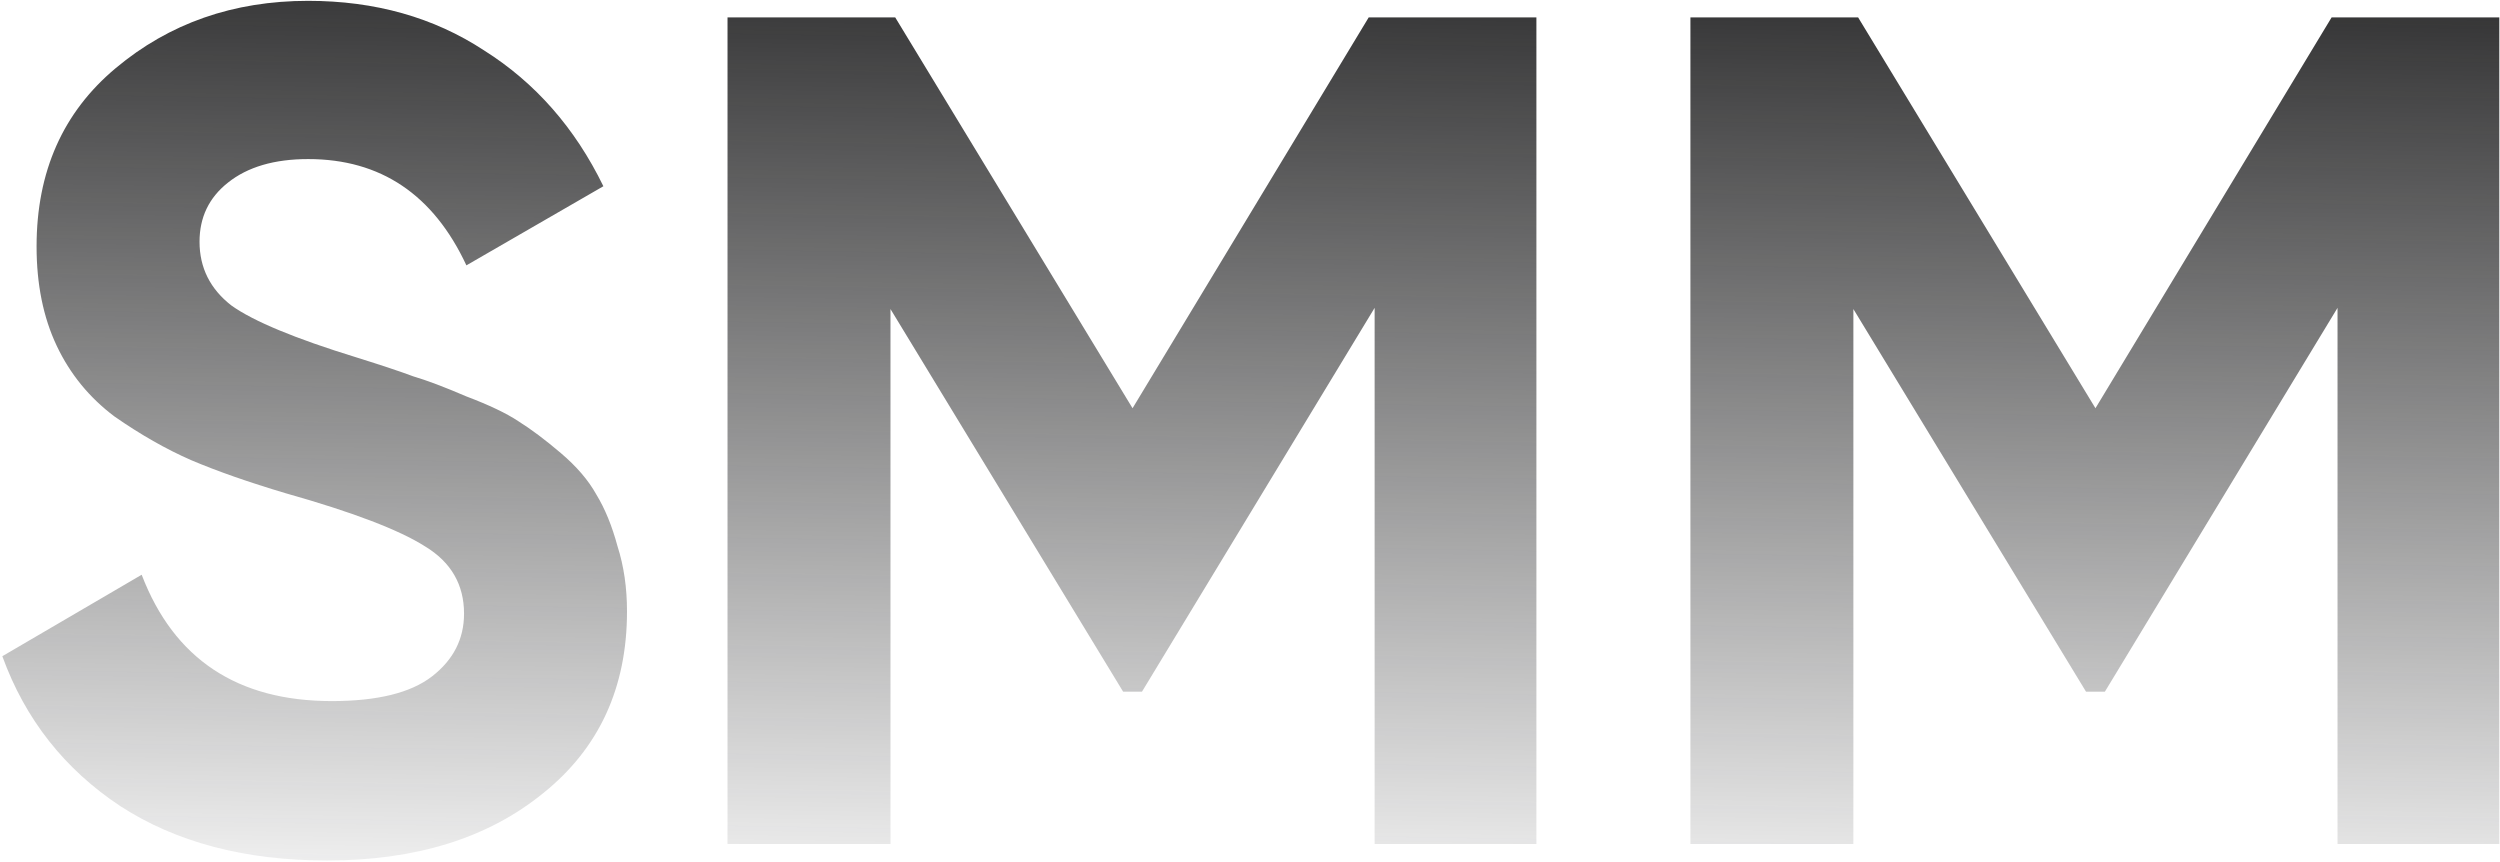 <?xml version="1.0" encoding="UTF-8"?> <svg xmlns="http://www.w3.org/2000/svg" width="705" height="243" viewBox="0 0 705 243" fill="none"> <path d="M92.232 242.662C69.144 242.662 49.719 237.556 33.957 227.344C18.195 216.91 7.095 202.813 0.657 185.053L39.951 162.076C49.053 185.83 66.924 197.707 93.564 197.707C106.44 197.707 115.875 195.376 121.869 190.714C127.863 186.052 130.86 180.169 130.86 173.065C130.86 164.851 127.197 158.524 119.871 154.084C112.545 149.422 99.447 144.427 80.577 139.099C70.143 135.991 61.263 132.883 53.937 129.775C46.833 126.667 39.618 122.56 32.292 117.454C25.188 112.126 19.749 105.466 15.975 97.474C12.201 89.482 10.314 80.158 10.314 69.502C10.314 48.412 17.751 31.651 32.625 19.219C47.721 6.565 65.814 0.238 86.904 0.238C105.774 0.238 122.313 4.9 136.521 14.224C150.951 23.326 162.162 36.091 170.154 52.519L131.526 74.83C122.202 54.85 107.328 44.86 86.904 44.86C77.358 44.86 69.81 47.08 64.26 51.52C58.932 55.738 56.268 61.288 56.268 68.17C56.268 75.496 59.265 81.49 65.259 86.152C71.475 90.592 83.241 95.476 100.557 100.804C107.661 103.024 112.989 104.8 116.541 106.132C120.315 107.242 125.31 109.129 131.526 111.793C137.964 114.235 142.848 116.566 146.178 118.786C149.73 121.006 153.726 124.003 158.166 127.777C162.606 131.551 165.936 135.436 168.156 139.432C170.598 143.428 172.596 148.312 174.15 154.084C175.926 159.634 176.814 165.739 176.814 172.399C176.814 193.933 168.933 211.027 153.171 223.681C137.631 236.335 117.318 242.662 92.232 242.662ZM433.266 4.9V238H387.645V86.818L322.044 195.043H316.716L251.115 87.151V238H205.161V4.9H252.447L319.38 115.123L385.98 4.9H433.266ZM704.804 4.9V238H659.183V86.818L593.582 195.043H588.254L522.653 87.151V238H476.699V4.9H523.985L590.918 115.123L657.518 4.9H704.804Z" fill="url(#paint0_linear_96_1772)"></path> <defs> <linearGradient id="paint0_linear_96_1772" x1="620" y1="-29.5" x2="615" y2="275" gradientUnits="userSpaceOnUse"> <stop stop-color="#1E1E1F"></stop> <stop offset="1" stop-color="#1E1E1F" stop-opacity="0"></stop> </linearGradient> </defs> </svg> 